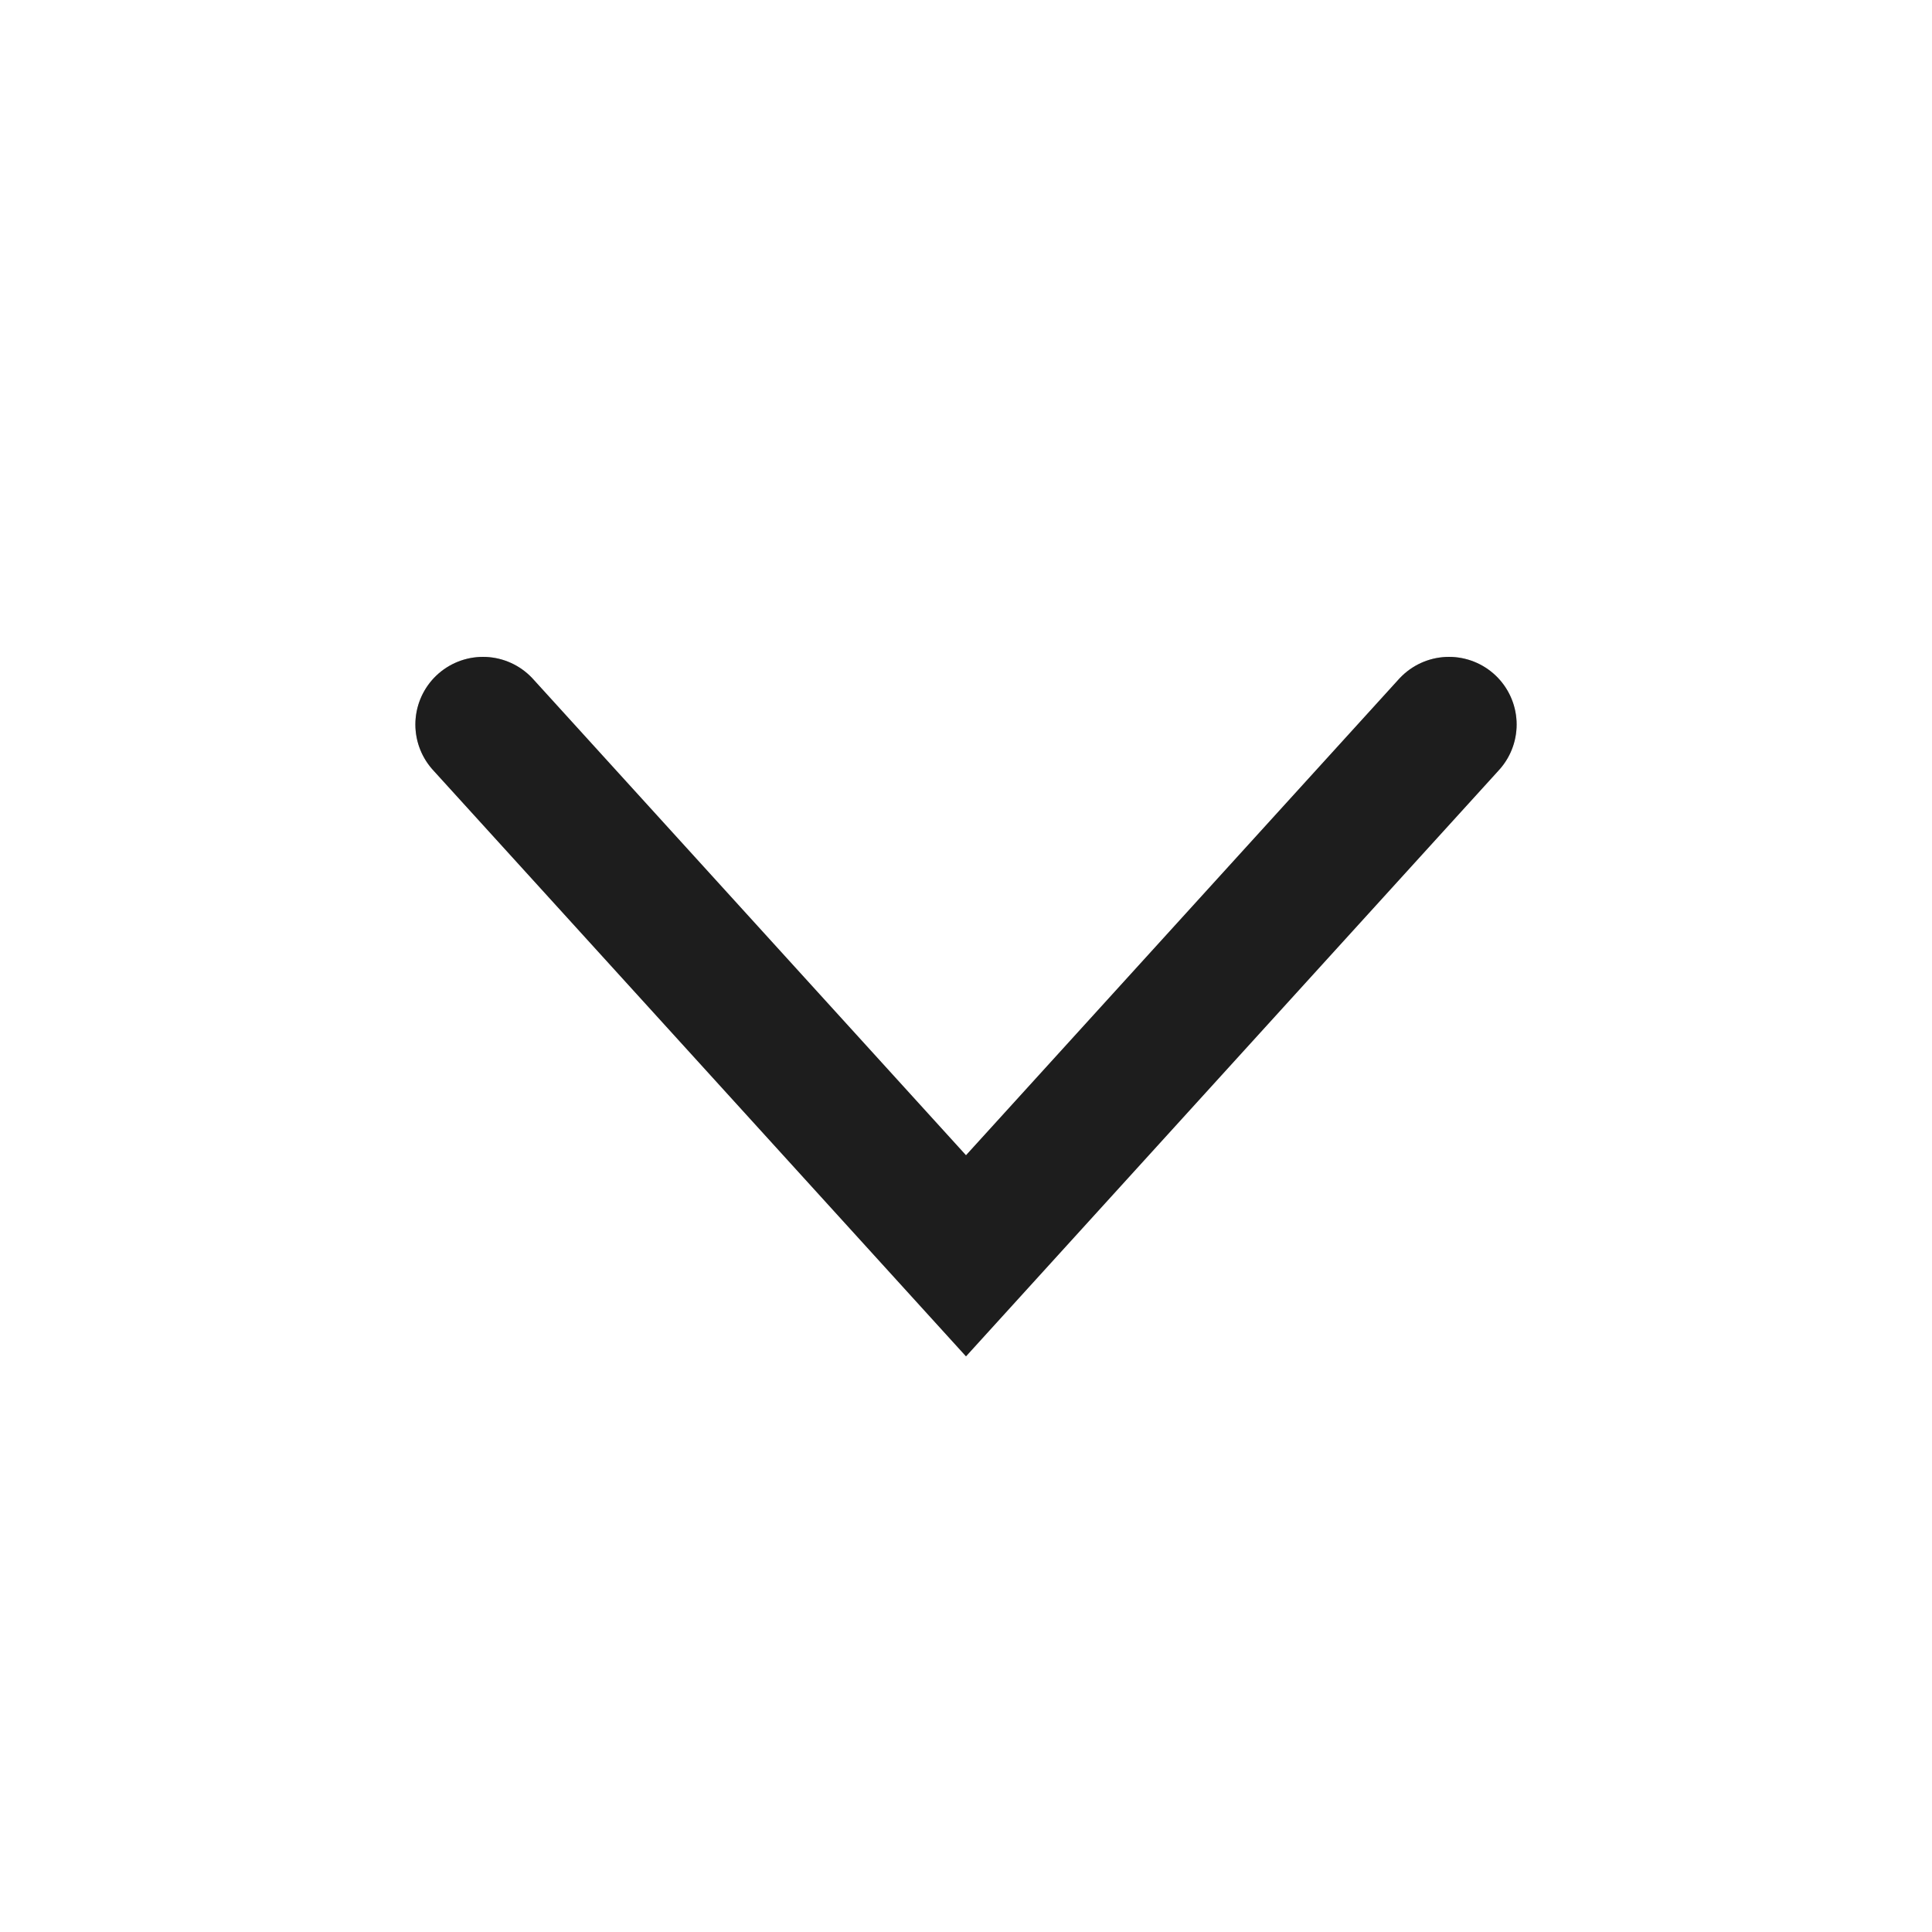 <svg width="20" height="20" viewBox="0 0 20 20" fill="none" xmlns="http://www.w3.org/2000/svg">
<path d="M5 7.5L10 13L15 7.5" stroke="#2D2D2D" stroke-width="1.4" stroke-linecap="round"/>
<path d="M5 7.5L10 13L15 7.5" stroke="black" stroke-opacity="0.2" stroke-width="1.4" stroke-linecap="round"/>
<path d="M5 7.5L10 13L15 7.5" stroke="black" stroke-opacity="0.2" stroke-width="1.4" stroke-linecap="round"/>
</svg>
